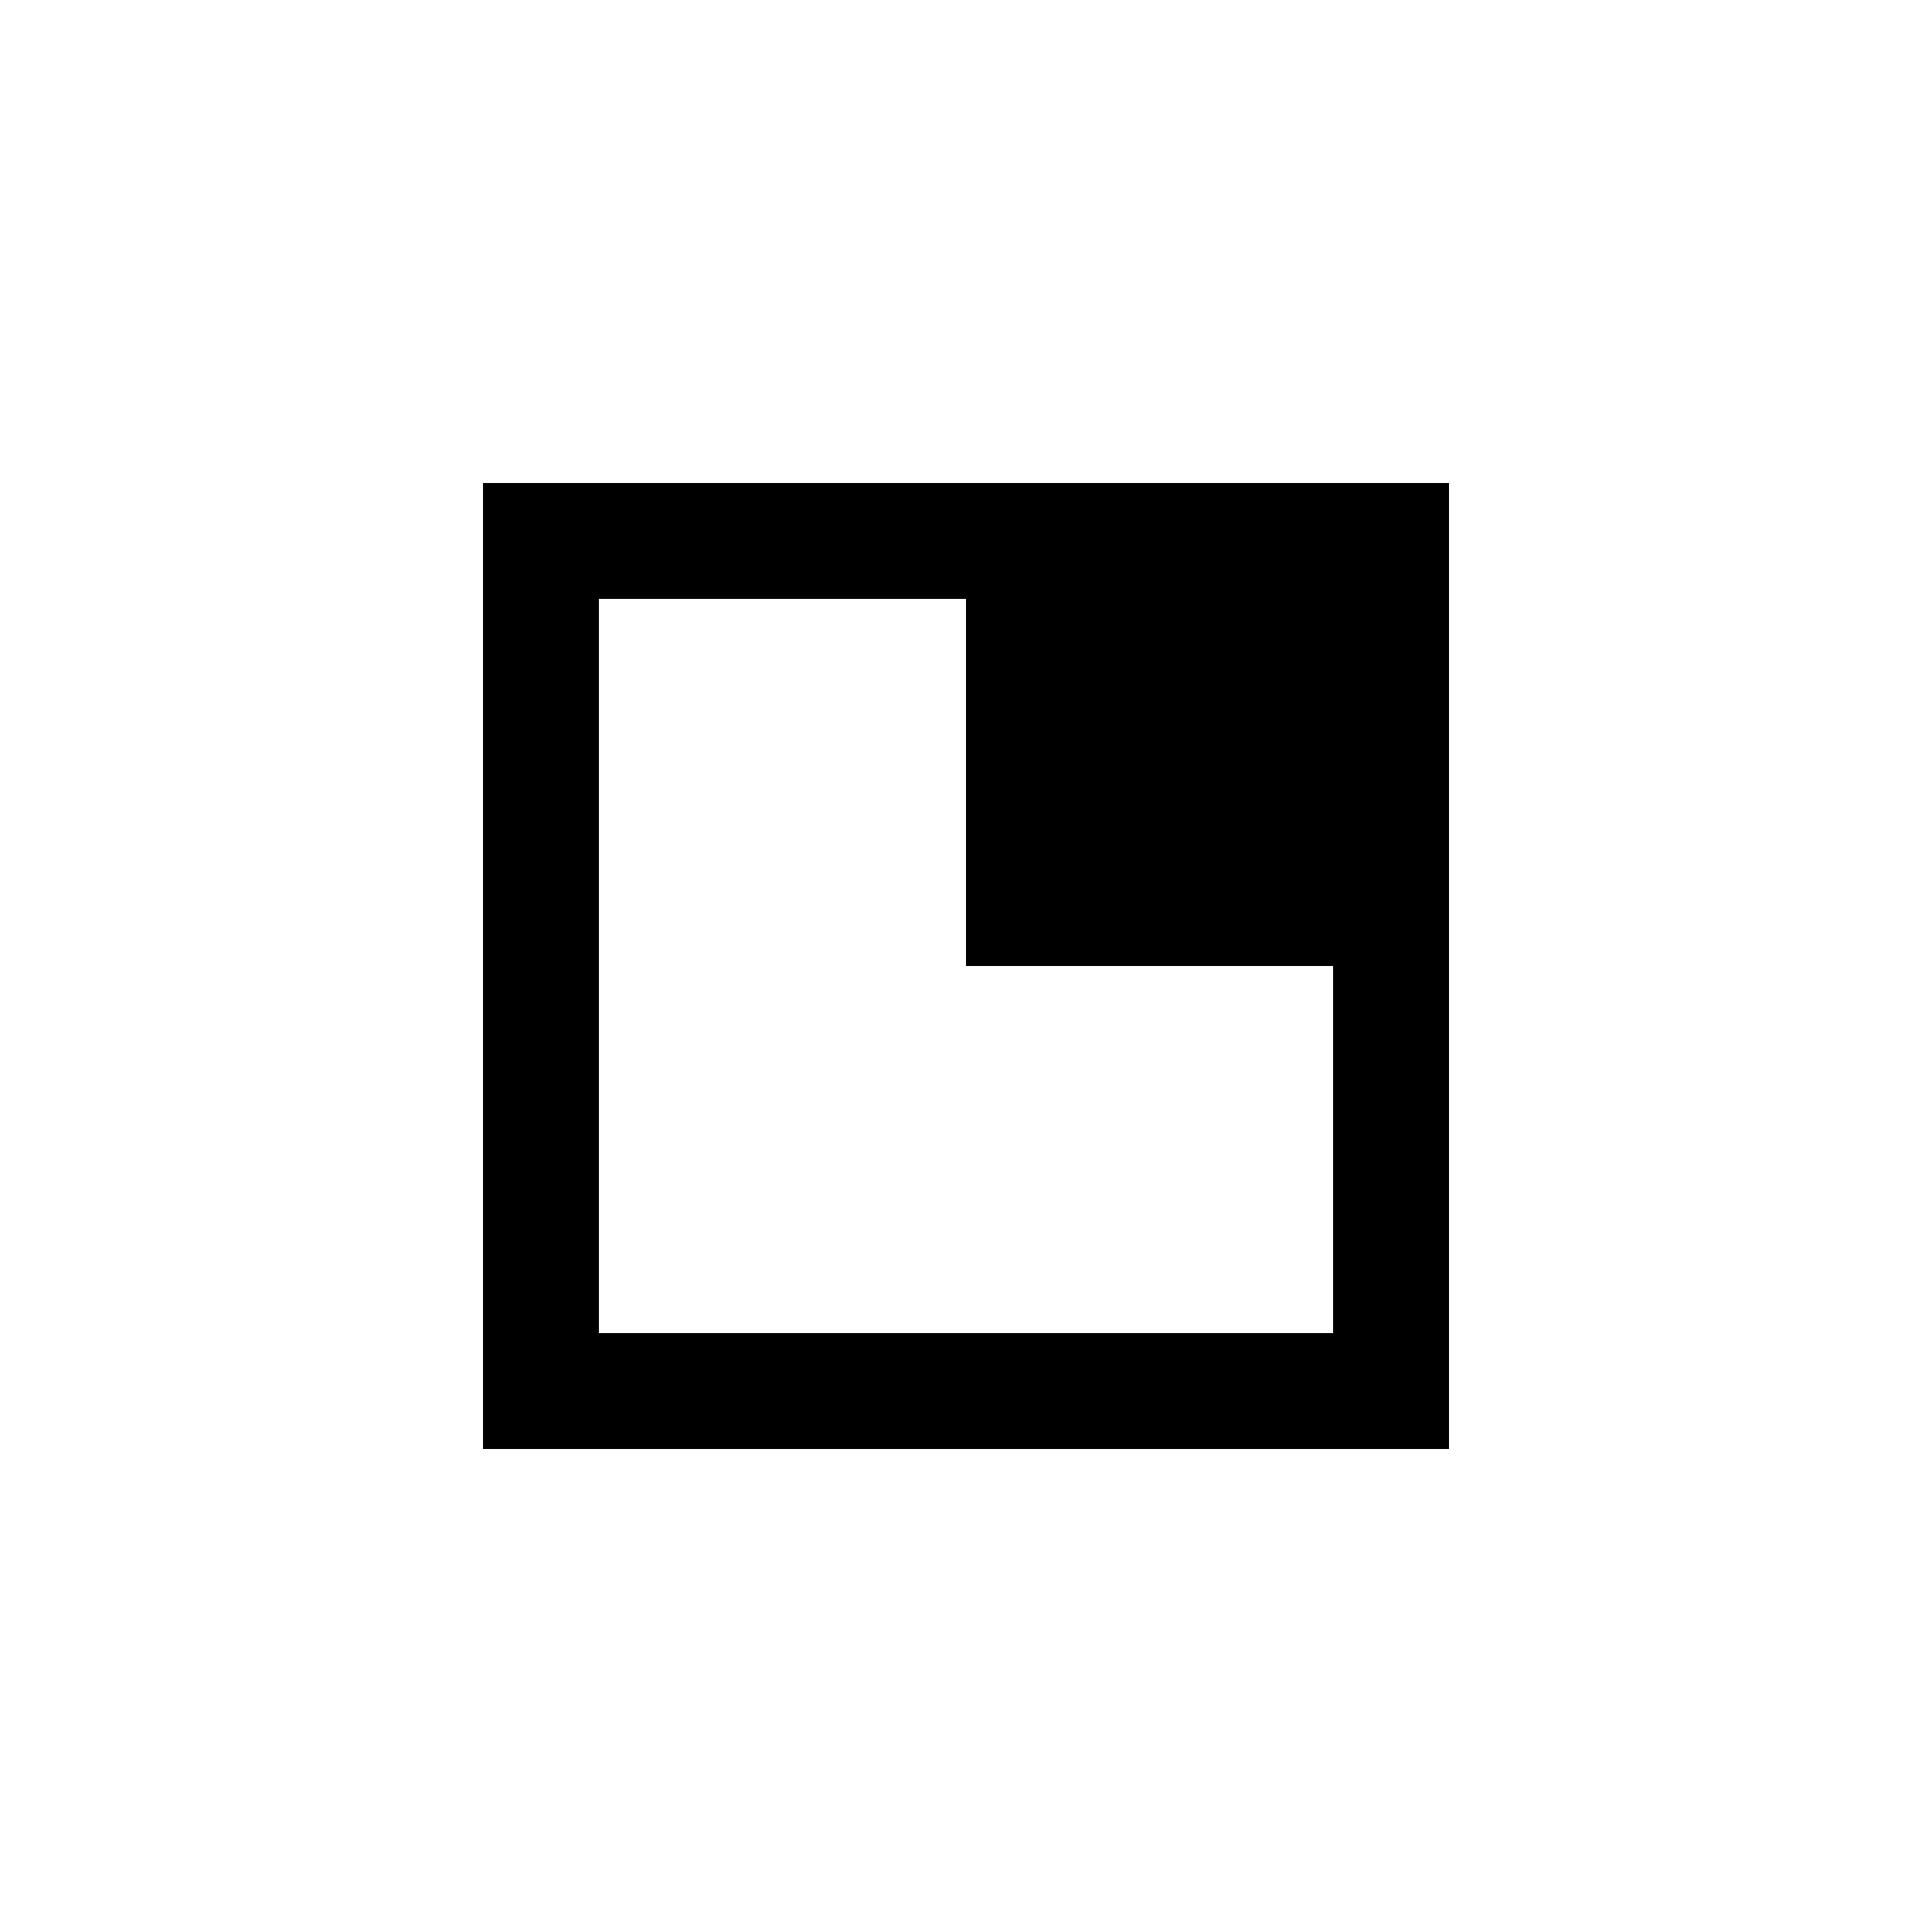 <svg width="200" height="200" viewBox="0 0 200 200" fill="none" xmlns="http://www.w3.org/2000/svg">
<rect width="200" height="200" fill="white"/>
<rect x="56" y="56" width="88" height="88" stroke="black" stroke-width="12"/>
<rect x="100" y="62" width="38" height="38" fill="black"/>
</svg>
